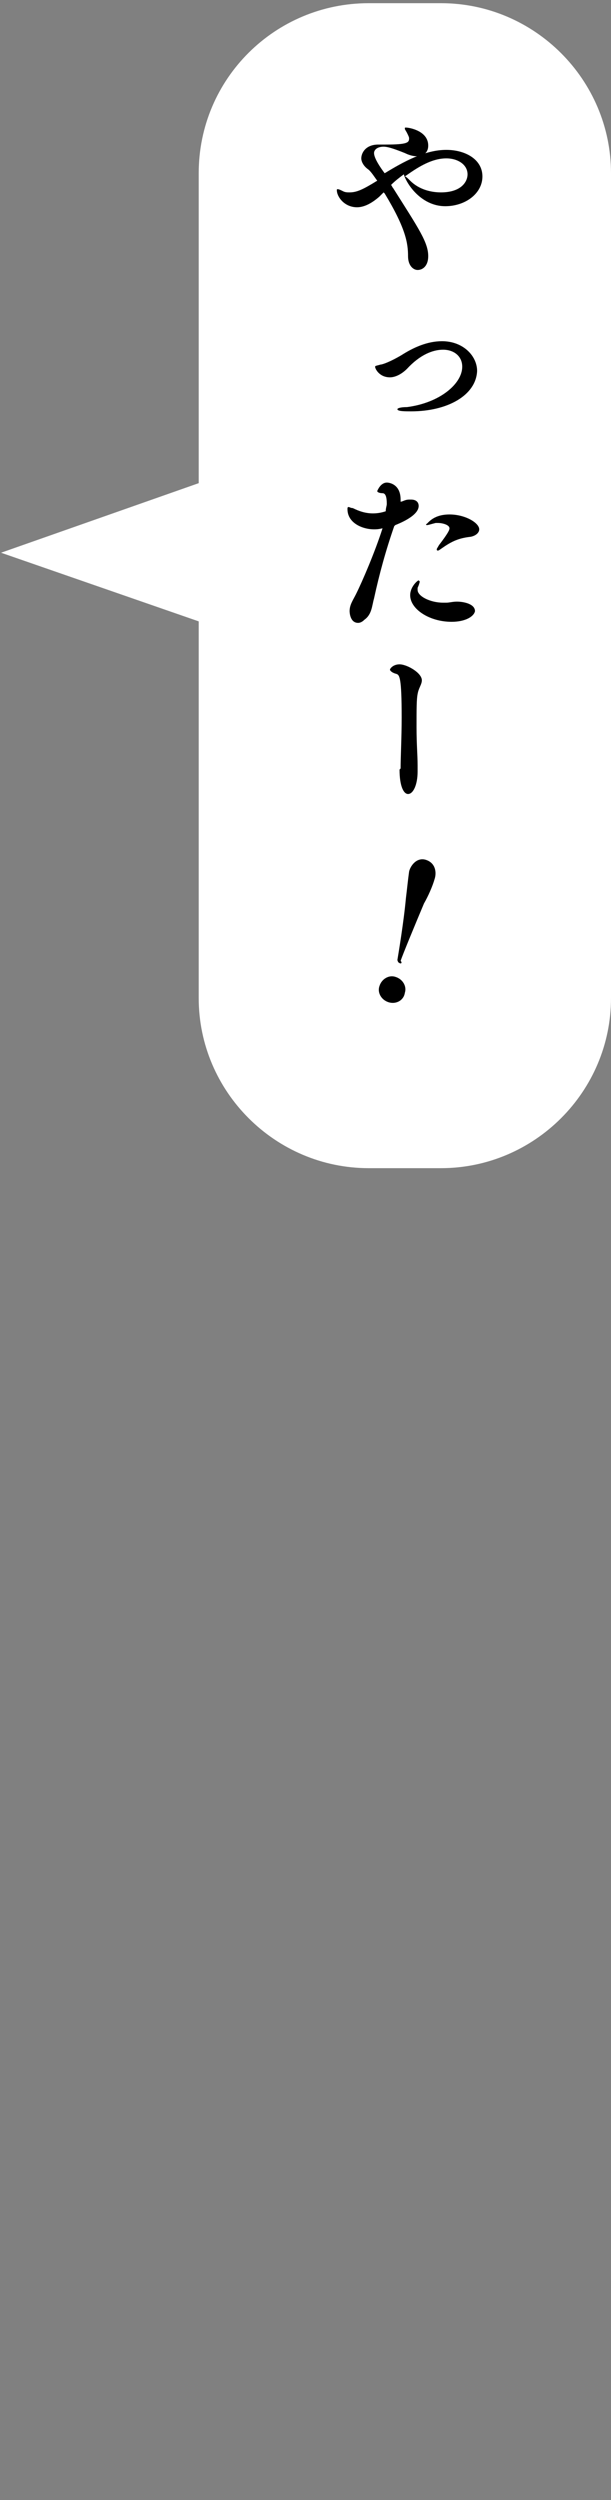 <?xml version="1.0" encoding="utf-8"?>
<!-- Generator: Adobe Illustrator 27.6.1, SVG Export Plug-In . SVG Version: 6.00 Build 0)  -->
<svg version="1.1" id="_レイヤー_2" xmlns="http://www.w3.org/2000/svg" xmlns:xlink="http://www.w3.org/1999/xlink" x="0px"
	 y="0px" viewBox="0 0 57.5 235.2" style="enable-background:new 0 0 57.5 235.2;" xml:space="preserve">
<rect x="0" y="0" width="57.5" height="235.2" fill="#808080" stroke="none"/>
<style type="text/css">
	.st0{fill:#FFFFFF;}
</style>
<path class="st0" d="M34.7,0.3h6.8c8.8,0,16,7.2,16,16v77.6c0,8.8-7.2,16-16,16h-6.8c-8.8,0-16-7.2-16-16V16.3
	C18.7,7.4,25.9,0.3,34.7,0.3z"/>
<polygon class="st0" points="0.1,52 21.7,59.5 21.7,44.4 "/>
<path d="M36.1,18.1l-0.4,0.4c-0.8,0.7-1.5,1-2.1,1c-1.2,0-1.9-1-1.9-1.6c0-0.1,0-0.1,0.1-0.1c0.1,0,0.3,0.1,0.5,0.2
	c0.2,0.1,0.4,0.1,0.6,0.1c0.7,0,1.3-0.3,2.6-1.1c-0.3-0.4-0.6-0.9-0.9-1.1c-0.4-0.3-0.6-0.7-0.6-1c0-0.5,0.4-1.3,1.6-1.3
	c0.1,0,0.2,0,0.3,0c0.1,0,0.3,0,0.4,0c2.1,0,2.2-0.2,2.2-0.6c0-0.1-0.1-0.3-0.2-0.5c-0.1-0.2-0.2-0.3-0.2-0.4c0-0.1,0-0.1,0.1-0.1
	c0.3,0,2.1,0.3,2.1,1.7c0,0.7-0.5,1-1.1,1c-0.3,0-0.7-0.1-1.1-0.3c-1-0.4-1.6-0.6-2-0.6c-0.6,0-0.9,0.3-0.9,0.6c0,0.2,0.1,0.7,1,1.9
	c1.8-1.1,3.8-2.2,5.8-2.2c1.8,0,3.4,0.9,3.4,2.5c0,1.6-1.6,2.8-3.5,2.8c-2.2,0-3.6-2-3.9-3c-0.4,0.3-0.8,0.6-1.2,1
	c0.1,0.1,0.1,0.2,0.2,0.3c2.4,3.8,3.3,5.1,3.3,6.4c0,0.9-0.5,1.3-1,1.3c-0.4,0-0.9-0.4-0.9-1.3c0-1.2-0.2-2.6-2.2-5.9L36.1,18.1
	L36.1,18.1z M38.6,17c0.8,0.8,1.9,1.1,2.9,1.1c1.9,0,2.5-1,2.5-1.7c0-0.9-0.9-1.5-2-1.5c-1.5,0-2.9,1-3.9,1.7
	C38.2,16.6,38.4,16.8,38.6,17L38.6,17z"/>
<path d="M38.7,38.7c-0.6,0-1.3,0-1.3-0.2c0-0.1,0.3-0.2,0.9-0.2c3.1-0.4,5.2-2.2,5.2-3.8c0-1-0.8-1.6-1.8-1.6c-1,0-2.2,0.5-3.4,1.8
	c-0.5,0.5-1.1,0.8-1.6,0.8c-1,0-1.4-0.8-1.4-1c0-0.1,0.2-0.1,0.5-0.2c0.2,0,1-0.3,2-0.9c1.1-0.7,2.4-1.3,3.8-1.3
	c2,0,3.3,1.4,3.3,2.8C44.8,37.2,42.1,38.7,38.7,38.7L38.7,38.7z"/>
<path d="M37.1,49.5c-0.8,2.3-1.4,4.5-1.9,6.8c-0.2,0.7-0.2,1.5-0.9,2c-0.2,0.2-0.4,0.3-0.6,0.3c-0.8,0-0.8-1.1-0.8-1.1
	c0-0.6,0.3-1,0.6-1.6c0.6-1.2,1.8-4,2.5-6.2c-0.4,0.1-0.6,0.1-0.8,0.1c-1.1,0-2.5-0.6-2.5-1.9c0-0.1,0-0.2,0.1-0.2
	c0.1,0,0.2,0.1,0.4,0.1c0.6,0.3,1.2,0.5,1.9,0.5c0.5,0,0.9-0.1,1.2-0.2c0-0.3,0.1-0.5,0.1-0.7c0-0.6-0.1-1-0.4-1
	c-0.3,0-0.5-0.1-0.5-0.2c0,0,0.3-0.8,0.9-0.8c0.3,0,1.3,0.2,1.3,1.6c0,0.1,0,0.2,0,0.2c0.2,0,0.4-0.2,0.8-0.2c0.1,0,0.2,0,0.2,0
	c0.4,0,0.7,0.2,0.7,0.6c0,0.9-1.7,1.6-2.2,1.8L37.1,49.5L37.1,49.5z M42.5,58.5c-2.1,0-3.9-1.2-3.9-2.5c0-0.8,0.7-1.4,0.8-1.4
	c0,0,0.1,0.1,0.1,0.1c0,0.1-0.1,0.4-0.2,0.6c0,0.1,0,0.1,0,0.2c0,0.6,1.2,1.2,2.4,1.2c0.1,0,0.2,0,0.3,0c0.3,0,0.6-0.1,1-0.1
	c0.6,0,1.7,0.2,1.7,0.9C44.6,58,43.8,58.5,42.5,58.5L42.5,58.5z M42.3,48.4c1.5,0,2.8,0.8,2.8,1.4c0,0.3-0.3,0.6-0.8,0.7
	c-0.9,0.1-1.6,0.3-2.6,1c-0.3,0.2-0.4,0.3-0.5,0.3c0,0-0.1,0-0.1-0.1c0-0.1,0.1-0.2,0.2-0.4c1-1.3,1-1.5,1-1.6
	c0-0.3-0.6-0.5-1.1-0.5c-0.1,0-0.2,0-0.2,0c-0.4,0.1-0.7,0.2-0.8,0.2c-0.1,0-0.1,0-0.1-0.1C40.2,49.4,40.6,48.4,42.3,48.4L42.3,48.4
	z"/>
<path d="M37.7,72.3c0-1.1,0.1-2.9,0.1-4.8c0-3.8-0.2-4-0.5-4.1c-0.4-0.1-0.6-0.3-0.6-0.4c0-0.1,0.3-0.5,0.9-0.5
	c0.7,0,2.1,0.8,2.1,1.5c0,0.4-0.3,0.7-0.4,1.3c-0.1,0.5-0.1,1.4-0.1,3.1c0,1.7,0.1,2.6,0.1,3.6c0,0.2,0,0.4,0,0.6
	c0,1.2-0.4,2.1-0.9,2.1c-0.4,0-0.8-0.7-0.8-2.3L37.7,72.3L37.7,72.3z"/>
<path d="M36.6,94.3c-0.7-0.2-1.1-0.9-0.9-1.5c0.2-0.7,0.9-1.1,1.5-0.9c0.7,0.2,1.1,0.9,0.9,1.5C38,94.1,37.3,94.5,36.6,94.3
	L36.6,94.3z M37.6,90.6c-0.1,0-0.2-0.2-0.2-0.3c0.1-0.6,0.6-3.6,0.8-5.8c0.1-0.8,0.2-1.8,0.3-2.5c0.1-0.5,0.7-1.4,1.6-1.1
	c0.9,0.3,1,1.2,0.8,1.8c-0.2,0.7-0.6,1.6-1,2.3c-0.8,1.9-2,4.8-2.2,5.4C37.9,90.6,37.7,90.7,37.6,90.6z"/>
</svg>
